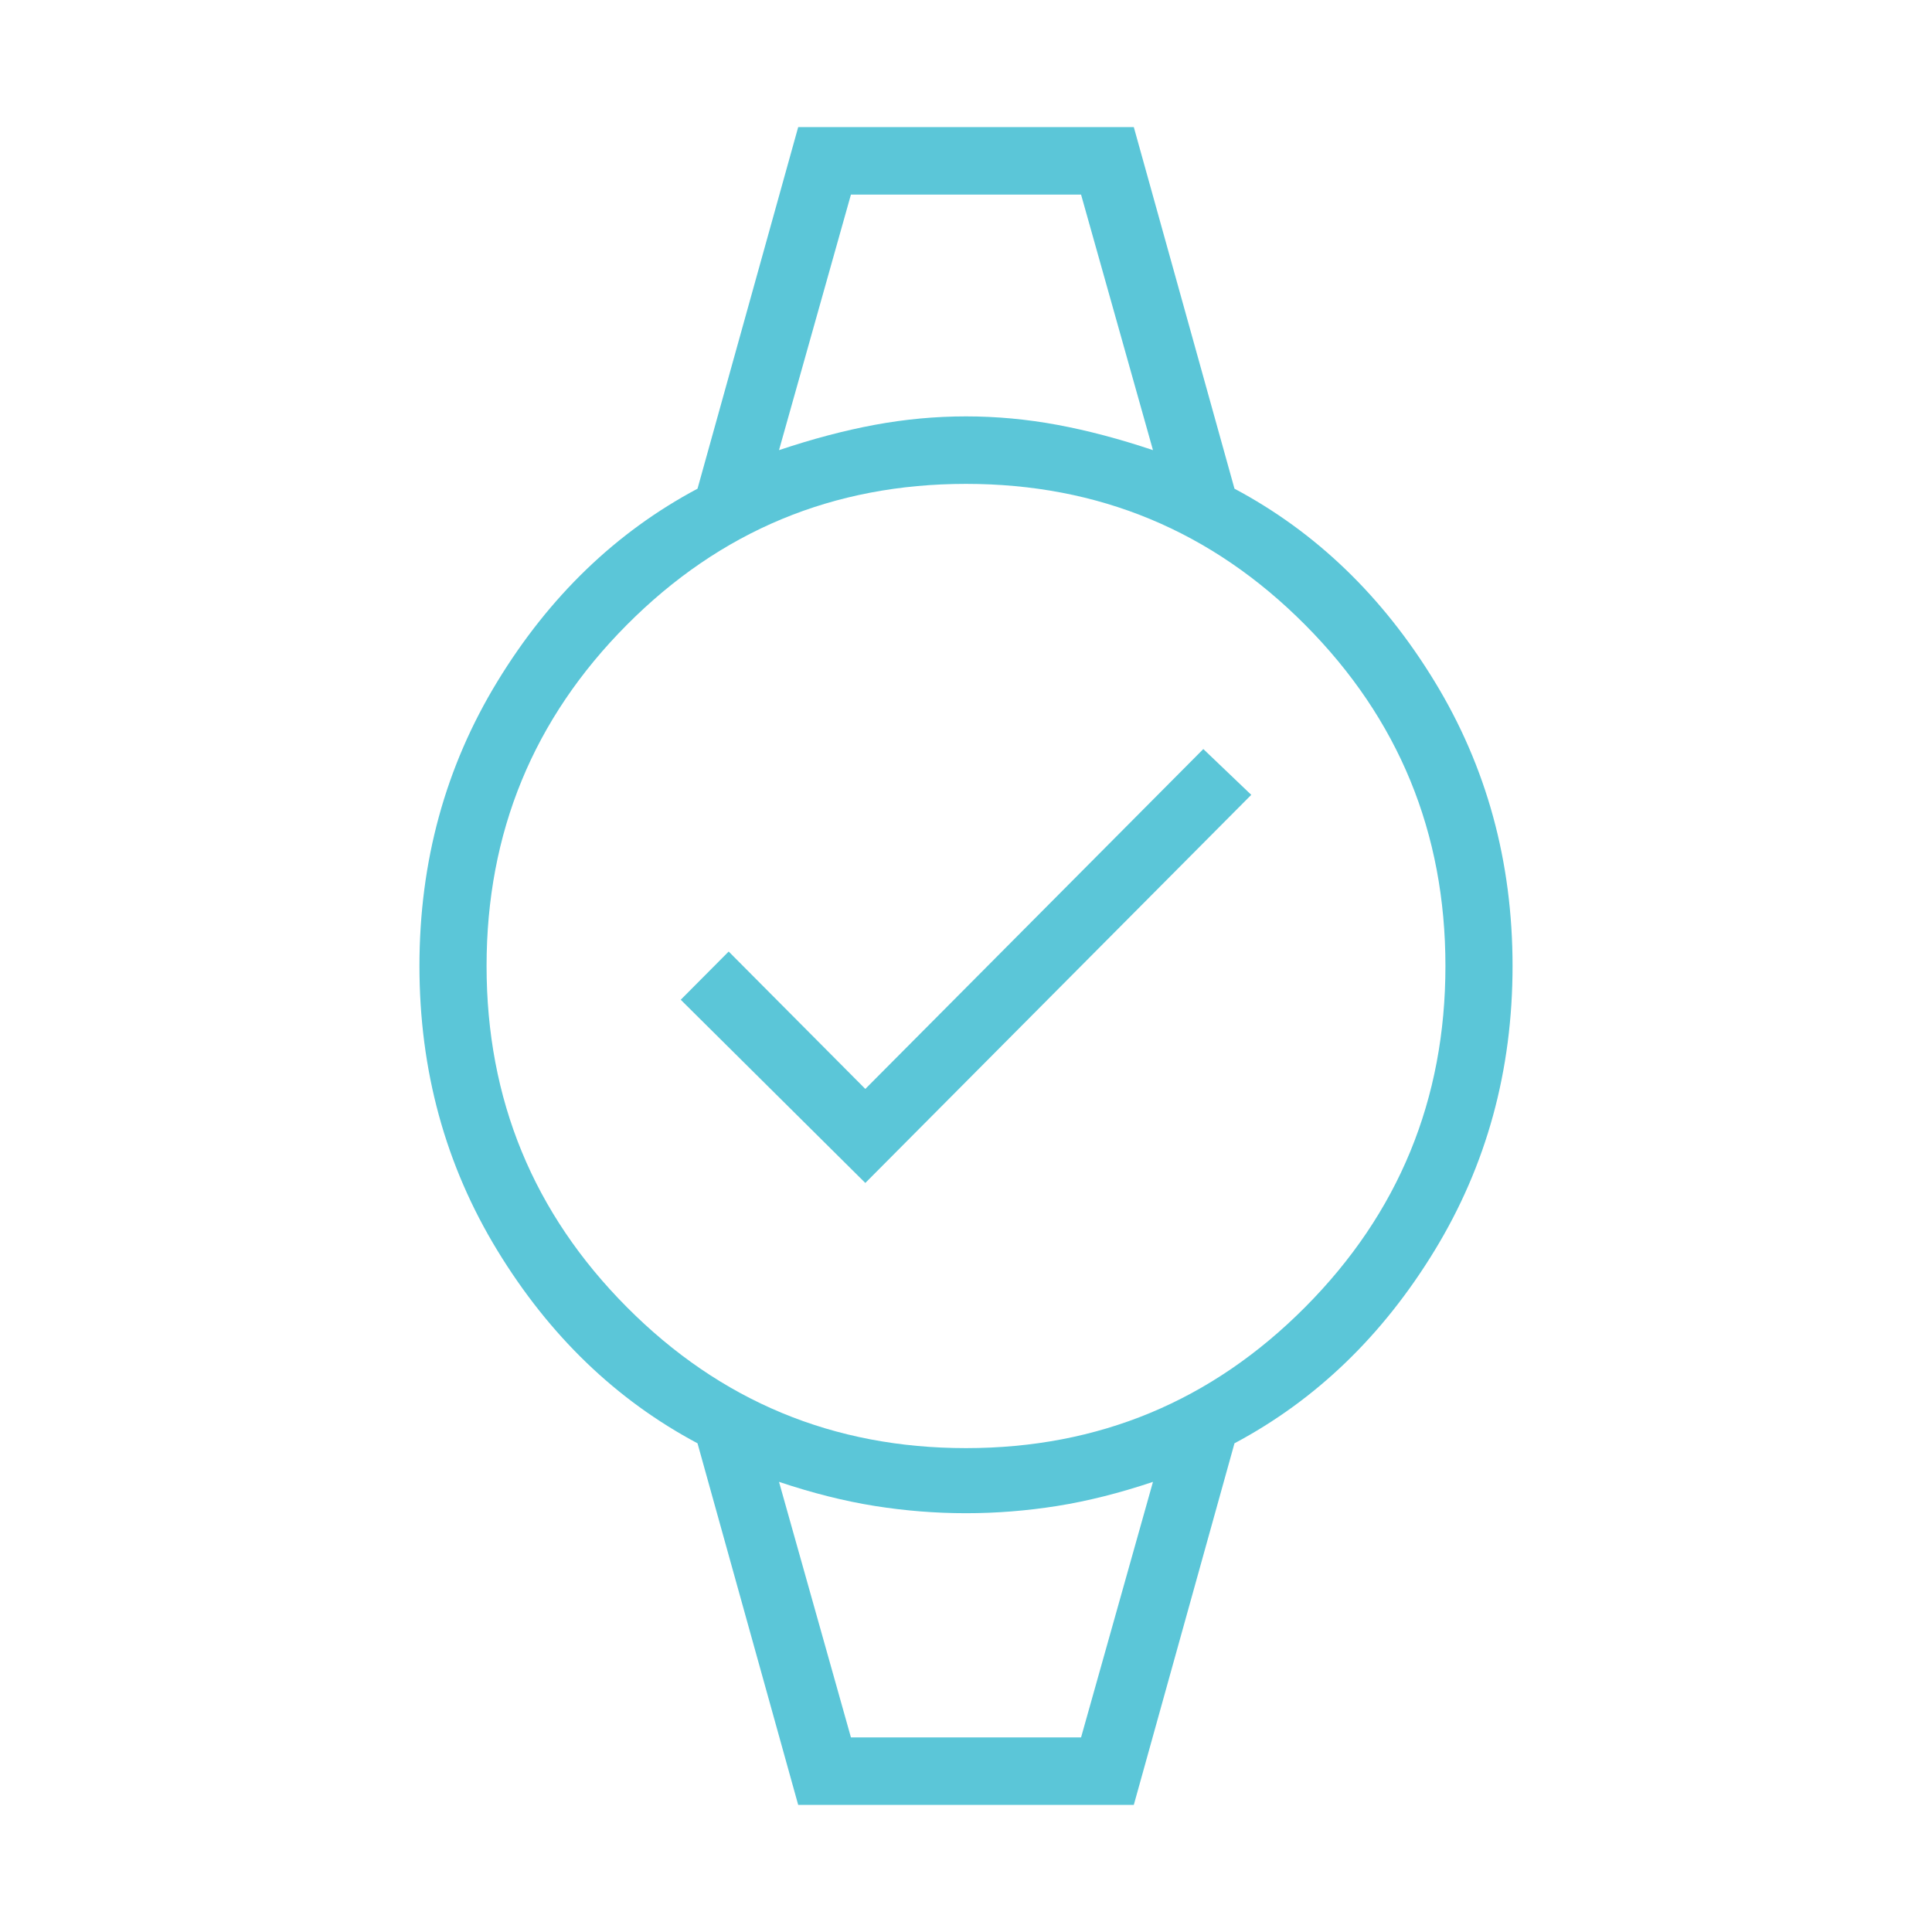 <?xml version="1.0" encoding="UTF-8"?> <svg xmlns="http://www.w3.org/2000/svg" width="152" height="152" viewBox="0 0 152 152" fill="none"><path d="M62.798 142L54.877 113.552C48.465 110.138 43.216 105.08 39.129 98.379C35.043 91.678 33 84.218 33 76C33 67.782 35.043 60.322 39.129 53.621C43.216 46.919 48.465 41.862 54.877 38.448L62.798 10H89.202L97.123 38.448C103.535 41.862 108.784 46.919 112.871 53.621C116.957 60.322 119 67.782 119 76C119 84.218 116.957 91.678 112.871 98.379C108.784 105.08 103.535 110.138 97.123 113.552L89.202 142H62.798ZM76 113.931C86.436 113.931 95.331 110.233 102.686 102.836C110.042 95.44 113.719 86.494 113.719 76C113.719 65.506 110.042 56.56 102.686 49.164C95.331 41.767 86.436 38.069 76 38.069C65.564 38.069 56.669 41.767 49.314 49.164C41.958 56.56 38.281 65.506 38.281 76C38.281 86.494 41.958 95.44 49.314 102.836C56.669 110.233 65.564 113.931 76 113.931ZM61.289 35.414C63.93 34.529 66.444 33.865 68.833 33.422C71.222 32.98 73.611 32.759 76 32.759C78.389 32.759 80.778 32.98 83.167 33.422C85.556 33.865 88.07 34.529 90.71 35.414L85.053 15.31H66.947L61.289 35.414ZM66.947 136.69H85.053L90.71 116.586C88.07 117.471 85.556 118.103 83.167 118.483C80.778 118.862 78.389 119.052 76 119.052C73.611 119.052 71.222 118.862 68.833 118.483C66.444 118.103 63.93 117.471 61.289 116.586L66.947 136.69ZM68.079 93.069L53.557 78.655L57.329 74.862L68.079 85.672L94.671 58.931L98.443 62.535L68.079 93.069Z" fill="#5BC6D8"></path></svg> 